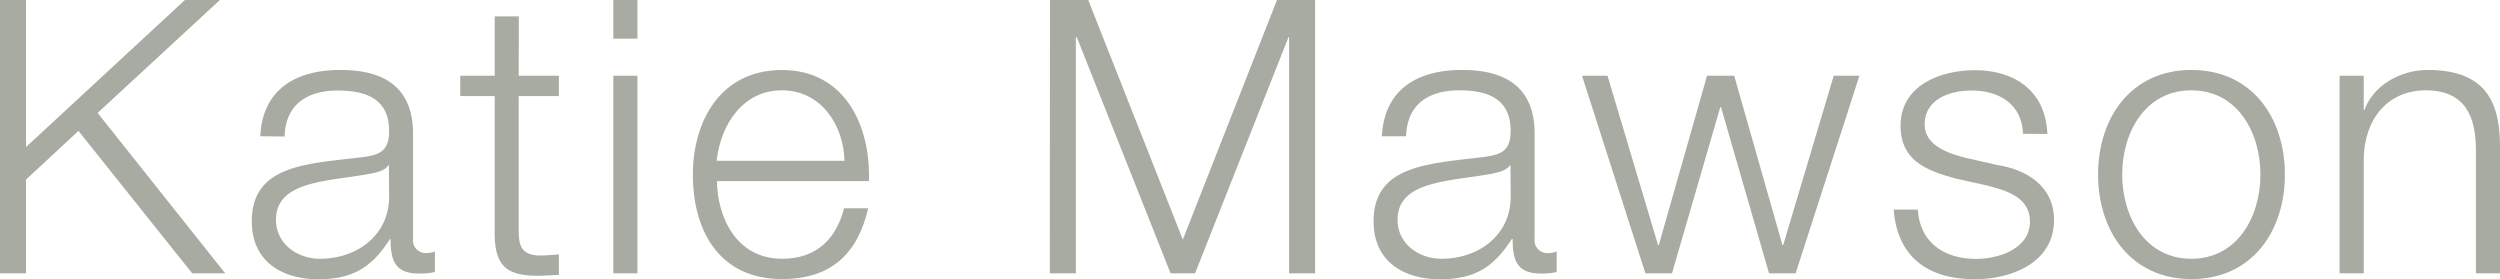 <svg id="Layer_1" data-name="Layer 1" xmlns="http://www.w3.org/2000/svg" viewBox="0 0 470.23 52.49"><defs><style>.cls-1{fill:#a7aba1;}</style></defs><path class="cls-1" d="M15.64,17.84h4.9V45.49L50.42,17.84H57l-23,21.24,24,30.17H51.79L30.4,42.46l-9.86,9.15V69.25h-4.9Z" transform="translate(-15.64 -17.84)"/><path class="cls-1" d="M64.6,43.47C65,34.76,71.15,31,79.65,31c6.55,0,13.68,2,13.68,12V62.7A2.41,2.41,0,0,0,96,65.43a4.33,4.33,0,0,0,1.44-.28V69a12.14,12.14,0,0,1-3,.29c-4.61,0-5.33-2.59-5.33-6.48H89c-3.17,4.82-6.41,7.56-13.54,7.56C68.63,70.33,63,67,63,59.46,63,49,73.17,48.66,83,47.5c3.75-.43,5.83-.93,5.83-5,0-6.12-4.39-7.63-9.72-7.63-5.61,0-9.79,2.59-9.93,8.64Zm24.19,5.47h-.14c-.58,1.08-2.59,1.44-3.82,1.66-7.7,1.37-17.28,1.3-17.28,8.57,0,4.54,4,7.34,8.28,7.34,6.91,0,13-4.39,13-11.66Z" transform="translate(-15.64 -17.84)"/><path class="cls-1" d="M113.2,32.09h7.56v3.82H113.2V61c0,3,.43,4.68,3.67,4.9a36.23,36.23,0,0,0,3.89-.22v3.89c-1.37,0-2.66.14-4,.14-6,0-8.14-2-8.07-8.35V35.91h-6.48V32.09h6.48V20.93h4.54Z" transform="translate(-15.64 -17.84)"/><path class="cls-1" d="M131,17.84h4.54v7.27H131Zm0,14.25h4.54V69.25H131Z" transform="translate(-15.64 -17.84)"/><path class="cls-1" d="M150.49,51.9c.08,6.62,3.53,14.61,12.25,14.61,6.62,0,10.22-3.88,11.66-9.5h4.54c-1.95,8.42-6.84,13.32-16.2,13.32-11.81,0-16.78-9.07-16.78-19.66,0-9.79,5-19.66,16.78-19.66s16.7,10.45,16.34,20.89Zm24-3.82c-.21-6.84-4.46-13.25-11.8-13.25s-11.53,6.48-12.25,13.25Z" transform="translate(-15.64 -17.84)"/><path class="cls-1" d="M213.13,17.84h7.2l17.79,45.07,17.71-45.07H263V69.25h-4.89V24.82H258L240.42,69.25h-4.6L218.17,24.82H218V69.25h-4.9Z" transform="translate(-15.64 -17.84)"/><path class="cls-1" d="M275.56,43.47C276,34.76,282.11,31,290.61,31c6.55,0,13.68,2,13.68,12V62.7A2.41,2.41,0,0,0,307,65.43a4.33,4.33,0,0,0,1.44-.28V69a12.19,12.19,0,0,1-2.95.29c-4.61,0-5.33-2.59-5.33-6.48H300c-3.17,4.82-6.41,7.56-13.54,7.56C279.59,70.33,274,67,274,59.46c0-10.44,10.16-10.8,19.95-12,3.74-.43,5.83-.93,5.83-5,0-6.12-4.39-7.63-9.72-7.63-5.62,0-9.79,2.59-9.94,8.64Zm24.19,5.47h-.14C299,50,297,50.38,295.79,50.6c-7.7,1.37-17.28,1.3-17.28,8.57,0,4.54,4,7.34,8.28,7.34,6.91,0,13-4.39,13-11.66Z" transform="translate(-15.64 -17.84)"/><path class="cls-1" d="M313.21,32.09H318l9.5,31.83h.15l9.07-31.83h5.11l9.07,31.83h.15l9.5-31.83h4.83l-12,37.16h-5L339.35,38h-.14l-9.08,31.25h-5Z" transform="translate(-15.64 -17.84)"/><path class="cls-1" d="M396.16,43c-.22-5.62-4.54-8.14-9.72-8.14-4,0-8.79,1.59-8.79,6.41,0,4,4.61,5.47,7.71,6.26l6.05,1.37c5.18.79,10.58,3.82,10.58,10.3,0,8.06-8,11.16-14.9,11.16-8.64,0-14.55-4-15.27-13.1h4.54c.36,6.12,4.89,9.28,10.94,9.28,4.25,0,10.16-1.87,10.16-7.05,0-4.32-4-5.76-8.14-6.77l-5.83-1.3c-5.91-1.58-10.37-3.6-10.37-9.93,0-7.56,7.41-10.45,14-10.45,7.41,0,13.32,3.89,13.61,12Z" transform="translate(-15.64 -17.84)"/><path class="cls-1" d="M445.41,50.67c0,10.66-6.19,19.66-17.57,19.66s-17.57-9-17.57-19.66S416.46,31,427.84,31,445.41,40,445.41,50.67Zm-30.6,0c0,7.92,4.32,15.84,13,15.84s13-7.92,13-15.84-4.32-15.84-13-15.84S414.81,42.75,414.81,50.67Z" transform="translate(-15.64 -17.84)"/><path class="cls-1" d="M455.7,32.09h4.54V38.5h.14C462,34,467,31,472.26,31c10.44,0,13.61,5.48,13.61,14.33V69.25h-4.53V46.06c0-6.4-2.09-11.23-9.44-11.23-7.2,0-11.52,5.47-11.66,12.75V69.25H455.7Z" transform="translate(-15.64 -17.84)"/></svg>
